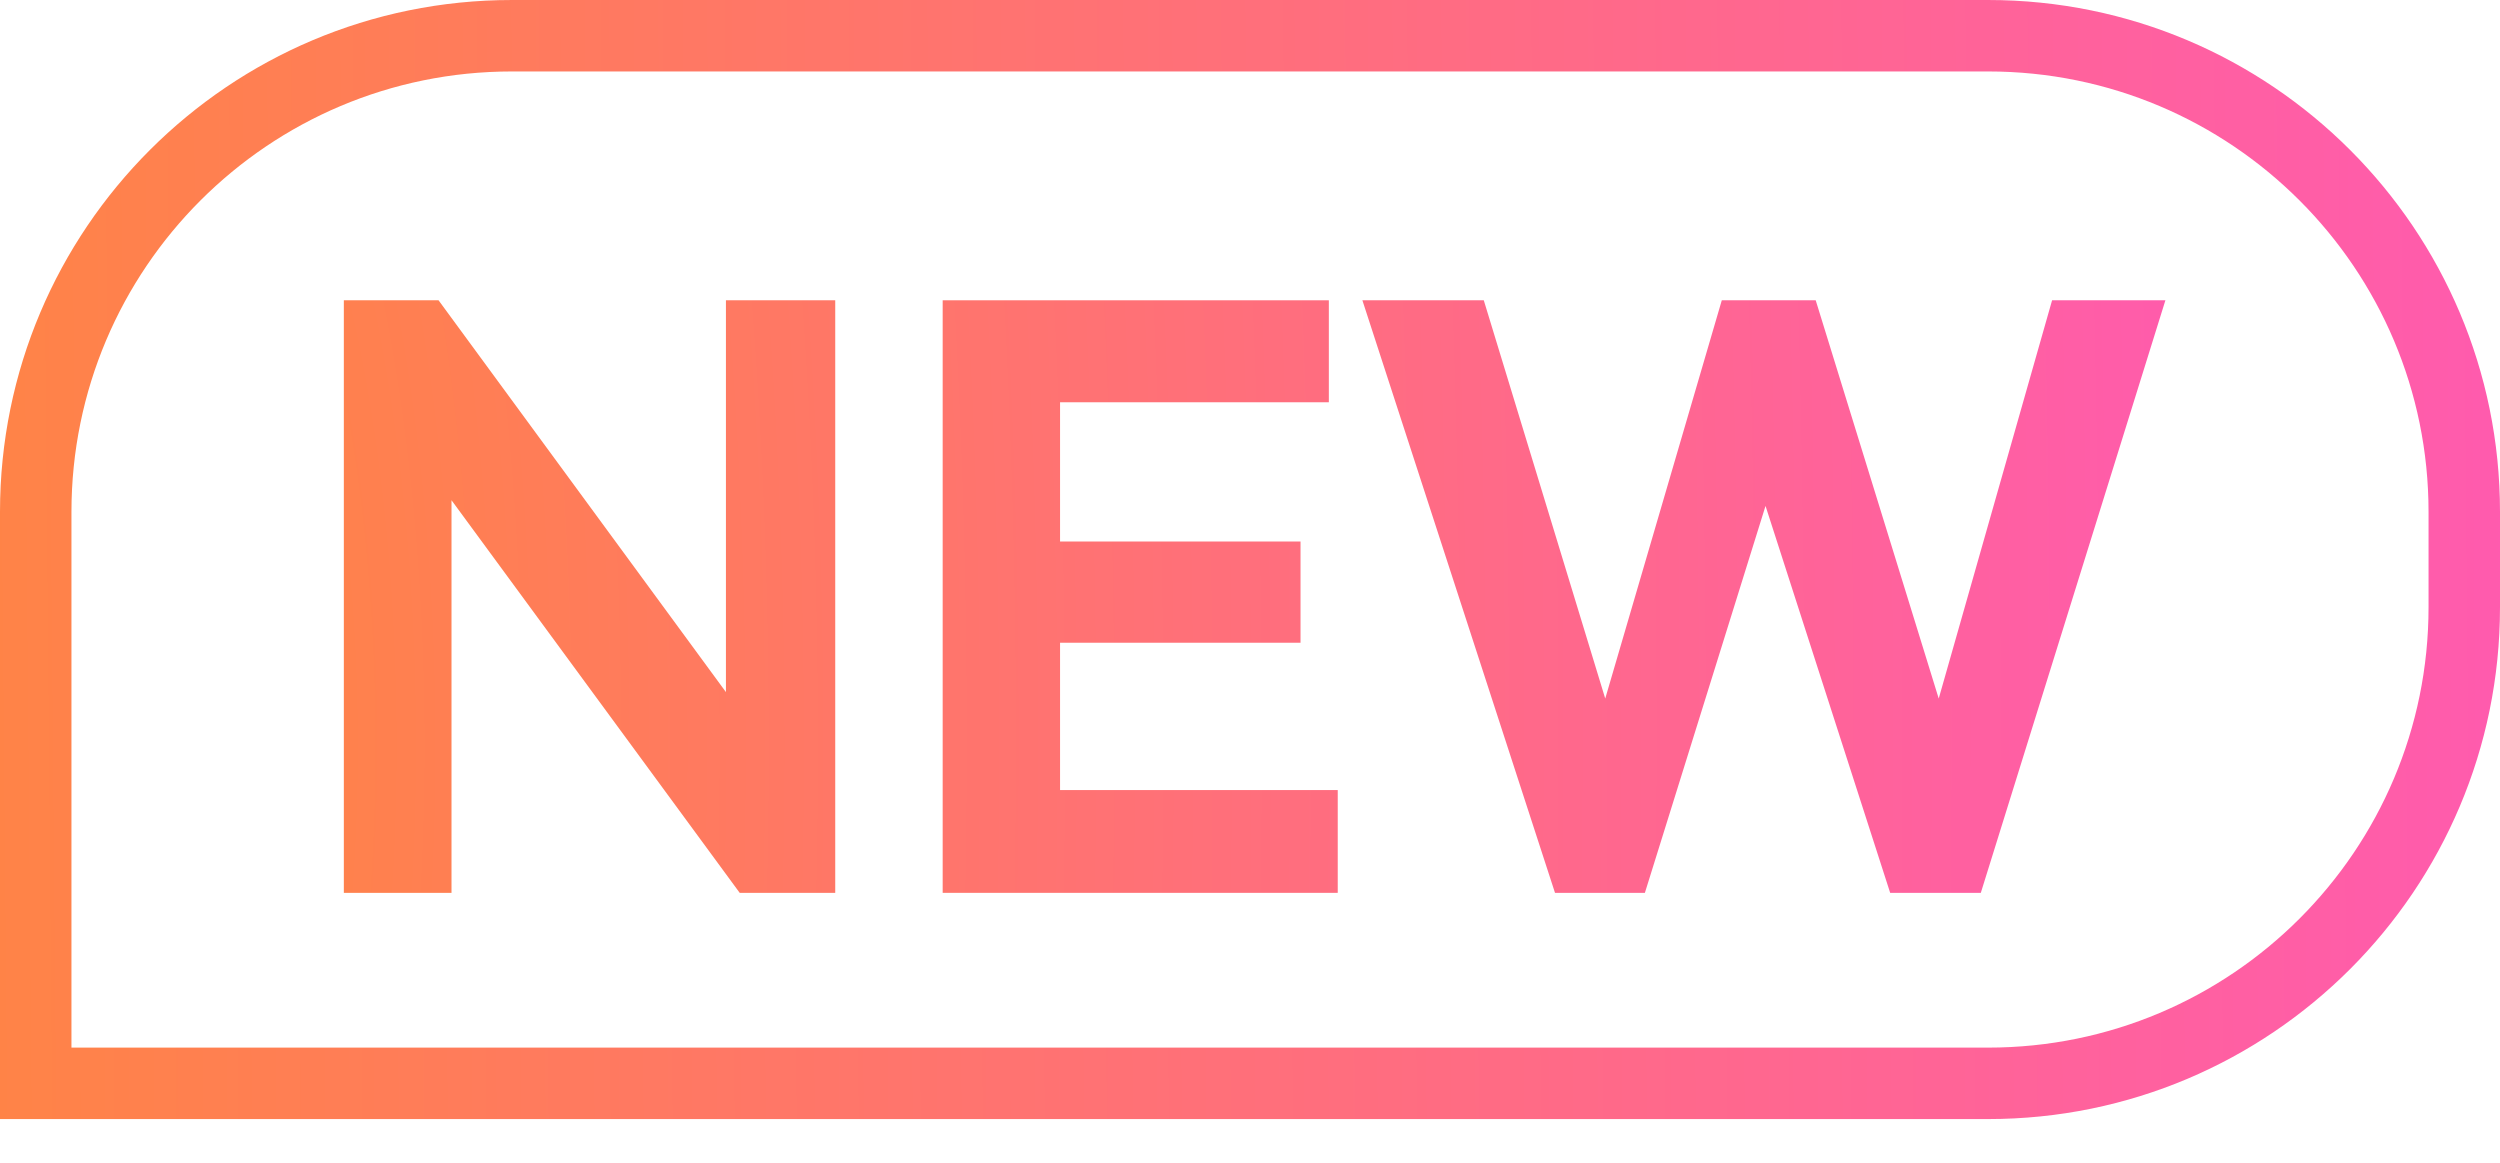 <svg width="43" height="20" viewBox="0 0 43 20" fill="none" xmlns="http://www.w3.org/2000/svg">
<path fill-rule="evenodd" clip-rule="evenodd" d="M43 10.443C43 15.306 39.058 19.248 34.195 19.248L3.8147e-06 19.248L4.72764e-06 8.805C5.15275e-06 3.942 3.942 5.95279e-05 8.805 5.99531e-05L34.195 6.21728e-05C39.058 6.25979e-05 43 3.942 43 8.805L43 10.443ZM34.195 18.019C38.38 18.019 41.771 14.627 41.771 10.443L41.771 8.805C41.771 4.621 38.38 1.229 34.195 1.229L8.805 1.229C4.621 1.229 1.229 4.621 1.229 8.805L1.229 18.019L34.195 18.019Z" fill="url(#paint0_linear_233_11773)"/>
<path d="M7.543 5.165L12.486 11.904V5.165H14.366V15.357H12.723L7.766 8.604V15.357H5.914V5.165H7.543Z" fill="url(#paint1_radial_233_11773)"/>
<path d="M22.369 11.055H18.233V13.589H23.009V15.357H16.214V5.165H22.856V6.919H18.233V9.314H22.369V11.055Z" fill="url(#paint2_radial_233_11773)"/>
<path d="M31.23 5.165L33.346 12.015L35.296 5.165H37.245L34.07 15.357H32.511L30.367 8.702L28.292 15.357H26.746L23.433 5.165H25.521L27.61 12.015L29.615 5.165H31.23Z" fill="url(#paint3_radial_233_11773)"/>
<defs>
<linearGradient id="paint0_linear_233_11773" x1="-1.843" y1="10.443" x2="44.024" y2="10.033" gradientUnits="userSpaceOnUse">
<stop stop-color="#FF8543"/>
<stop offset="1" stop-color="#FF5AB0"/>
</linearGradient>
<radialGradient id="paint1_radial_233_11773" cx="0" cy="0" r="1" gradientUnits="userSpaceOnUse" gradientTransform="translate(2.663 12.9) rotate(-0.644) scale(36.45 112.047)">
<stop stop-color="#FF8543"/>
<stop offset="1" stop-color="#FF5AB0"/>
</radialGradient>
<radialGradient id="paint2_radial_233_11773" cx="0" cy="0" r="1" gradientUnits="userSpaceOnUse" gradientTransform="translate(2.663 12.9) rotate(-0.644) scale(36.45 112.047)">
<stop stop-color="#FF8543"/>
<stop offset="1" stop-color="#FF5AB0"/>
</radialGradient>
<radialGradient id="paint3_radial_233_11773" cx="0" cy="0" r="1" gradientUnits="userSpaceOnUse" gradientTransform="translate(2.663 12.9) rotate(-0.644) scale(36.45 112.047)">
<stop stop-color="#FF8543"/>
<stop offset="1" stop-color="#FF5AB0"/>
</radialGradient>
</defs>
</svg>
